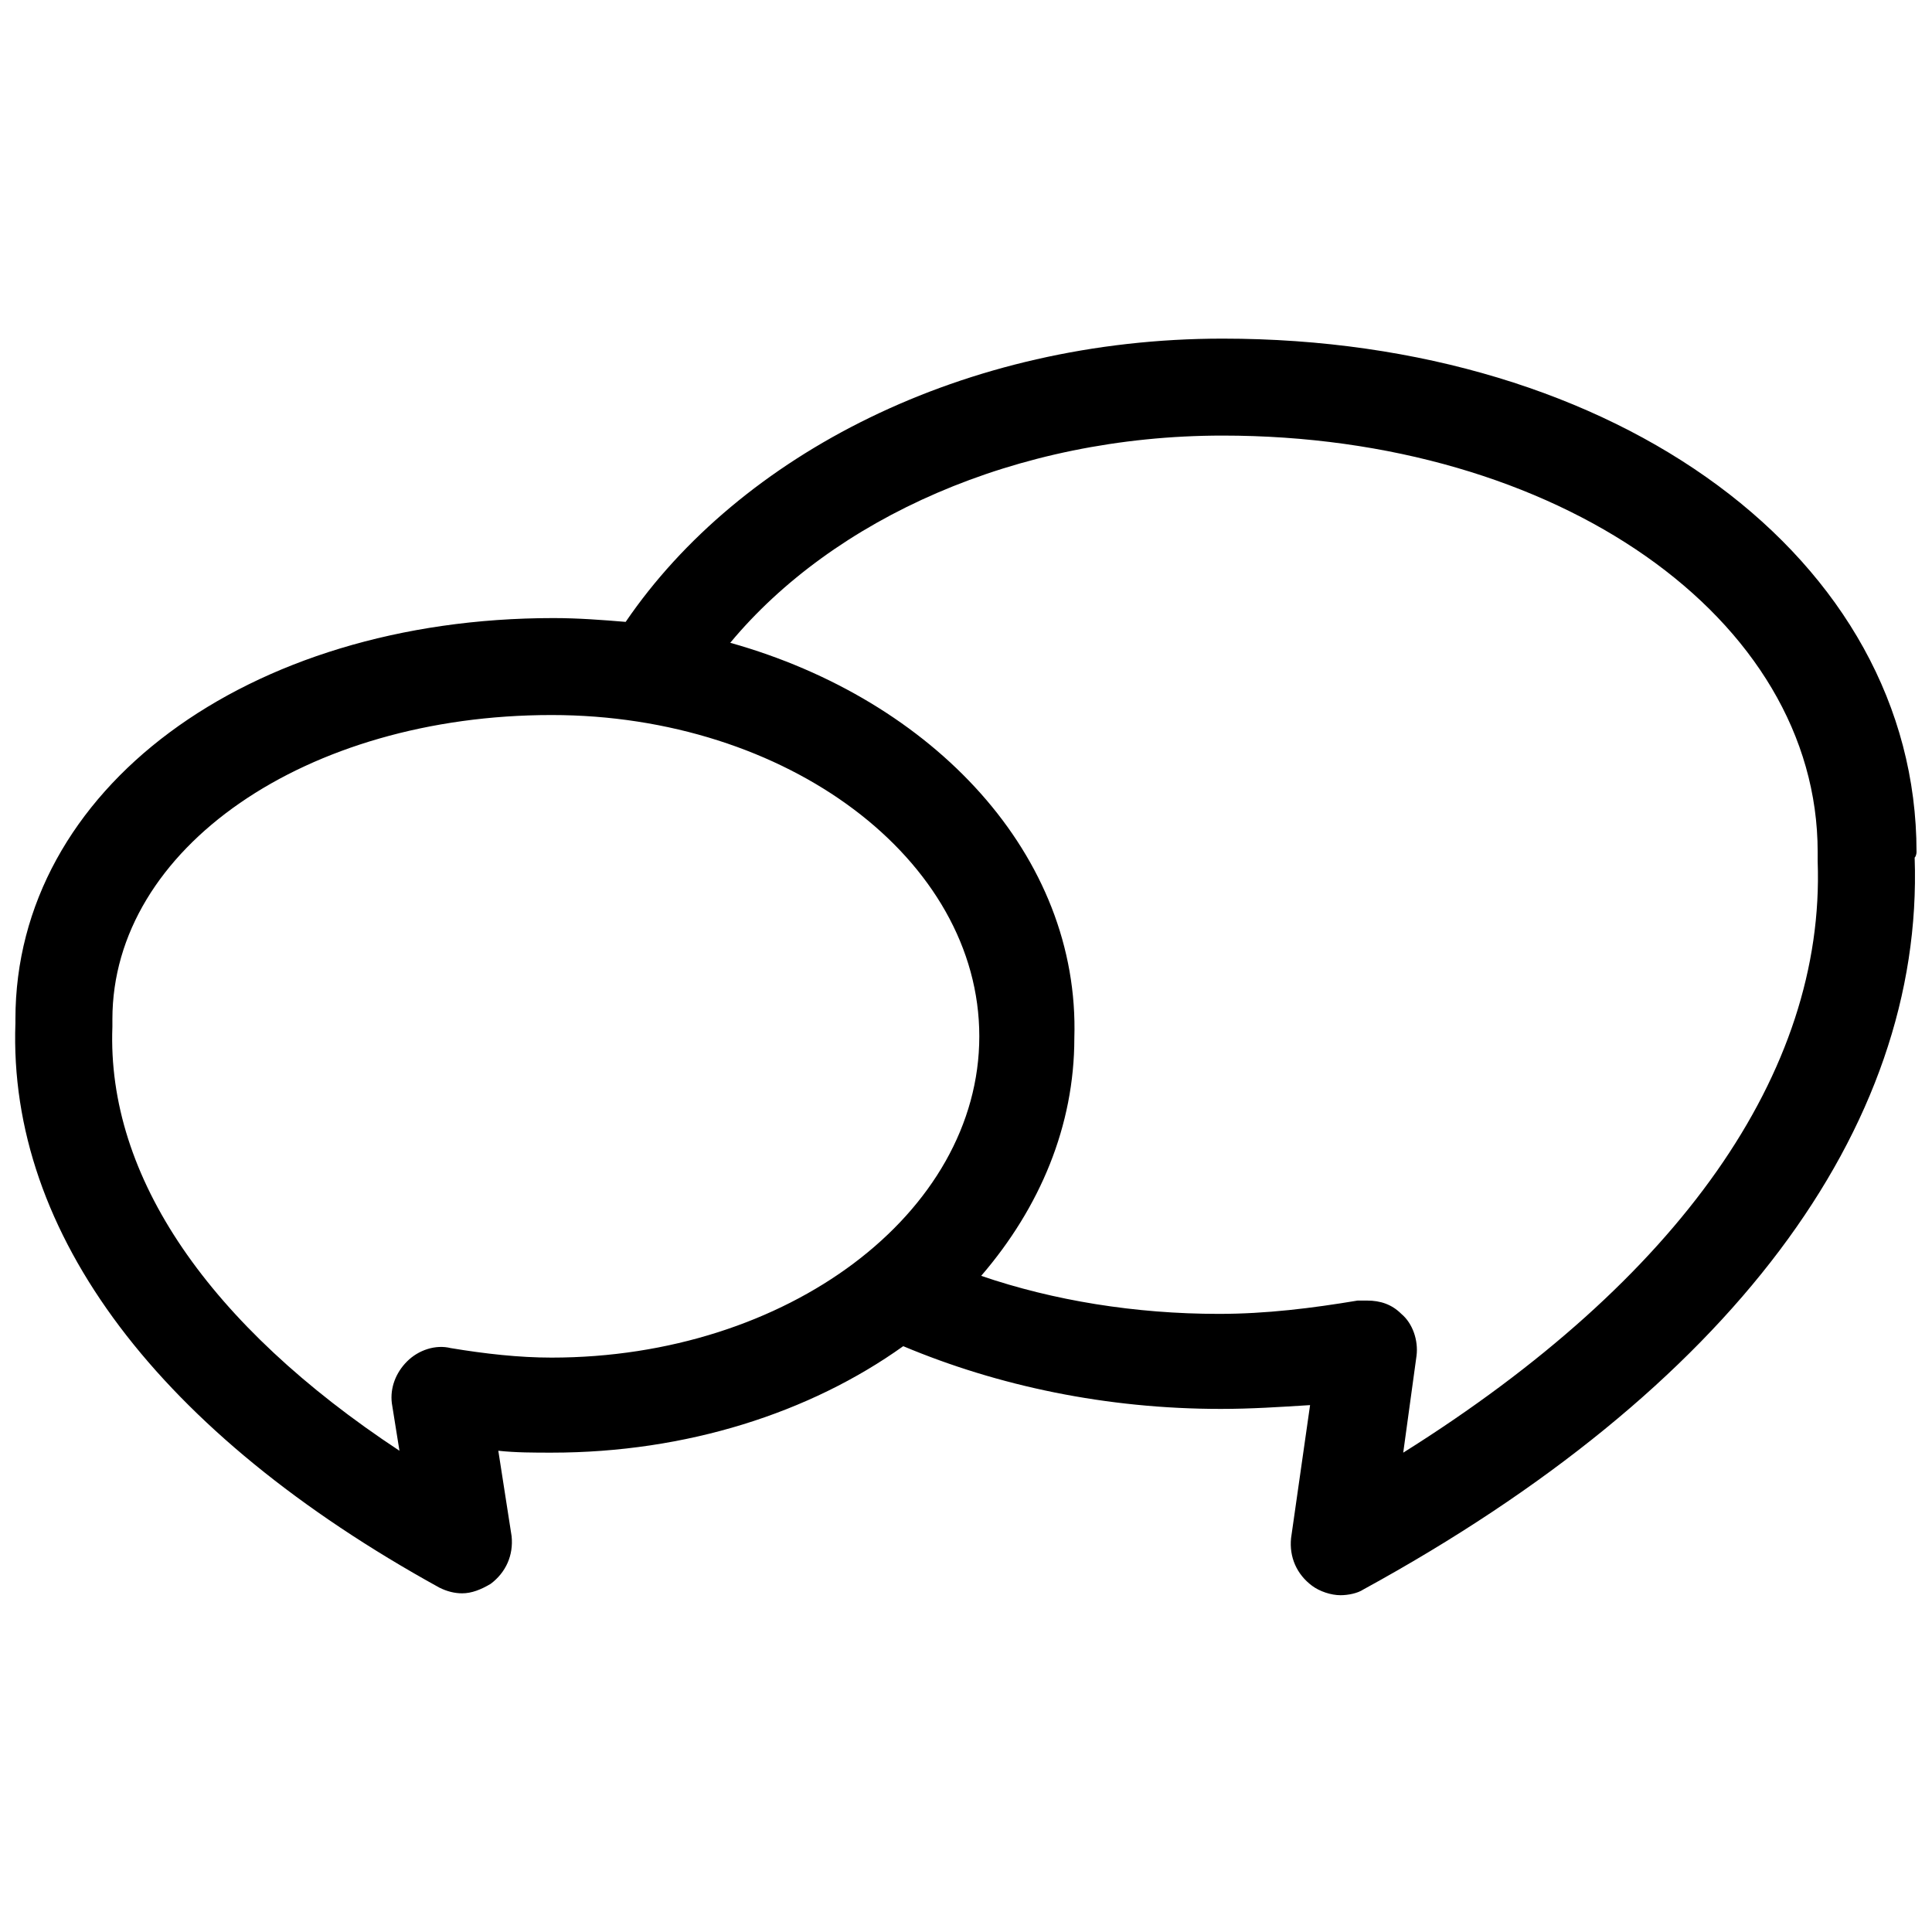 <?xml version="1.0" encoding="UTF-8"?>
<!-- Uploaded to: ICON Repo, www.iconrepo.com, Generator: ICON Repo Mixer Tools -->
<svg width="800px" height="800px" version="1.1" viewBox="144 144 512 512" xmlns="http://www.w3.org/2000/svg">
 <defs>
  <clipPath id="a">
   <path d="m148.09 233h503.81v334h-503.81z"/>
  </clipPath>
 </defs>
 <g clip-path="url(#a)">
  <path d="m651.9 369.77c0-77.586-79.098-136.03-183.89-136.03-68.52 0-127.97 30.73-158.2 75.066-6.047-0.504-12.594-1.008-19.145-1.008-81.113 0-142.58 45.344-142.58 106.3v1.008c-2.016 55.922 38.289 108.82 112.35 149.63 2.016 1.008 4.031 1.512 6.047 1.512 2.519 0 5.039-1.008 7.559-2.519 4.031-3.023 6.047-7.559 5.543-12.594l-3.527-22.672c4.535 0.504 9.574 0.504 14.105 0.504 35.77 0 68.52-10.578 93.203-28.215 25.191 10.578 53.906 16.625 84.137 16.625 8.062 0 15.617-0.504 23.68-1.008l-5.039 35.266c-0.504 5.039 1.512 9.574 5.543 12.594 2.016 1.512 5.039 2.519 7.559 2.519 2.016 0 4.535-0.504 6.047-1.512 96.73-52.898 148.62-121.92 146.11-193.96 0.5-0.504 0.5-1.512 0.5-1.512zm-136.03 159.2 3.527-25.695c0.504-4.031-1.008-8.566-4.031-11.082-2.519-2.519-5.543-3.527-9.07-3.527h-2.519c-12.09 2.016-24.184 3.527-36.777 3.527-22.168 0-43.832-3.527-62.977-10.078 15.617-18.137 24.688-39.801 24.688-62.977 1.512-48.363-37.281-89.676-91.188-104.79 27.207-32.746 75.57-54.914 130.49-54.914 88.672 0 157.69 48.367 157.69 110.34v2.519c2.012 55.918-36.781 110.84-109.83 156.68zm-252.41-27.707c-4.031-1.008-8.566 0.504-11.586 3.527-3.023 3.023-4.535 7.055-4.031 11.082l2.016 12.594c-50.383-33.25-77.586-72.547-76.074-112.35v-2.016c0-45.344 51.387-80.609 116.38-80.609 62.473 0 113.36 38.289 113.36 85.145s-50.883 85.145-113.36 85.145c-8.566 0-17.633-1.008-26.703-2.519z"/>
 </g>
</svg>